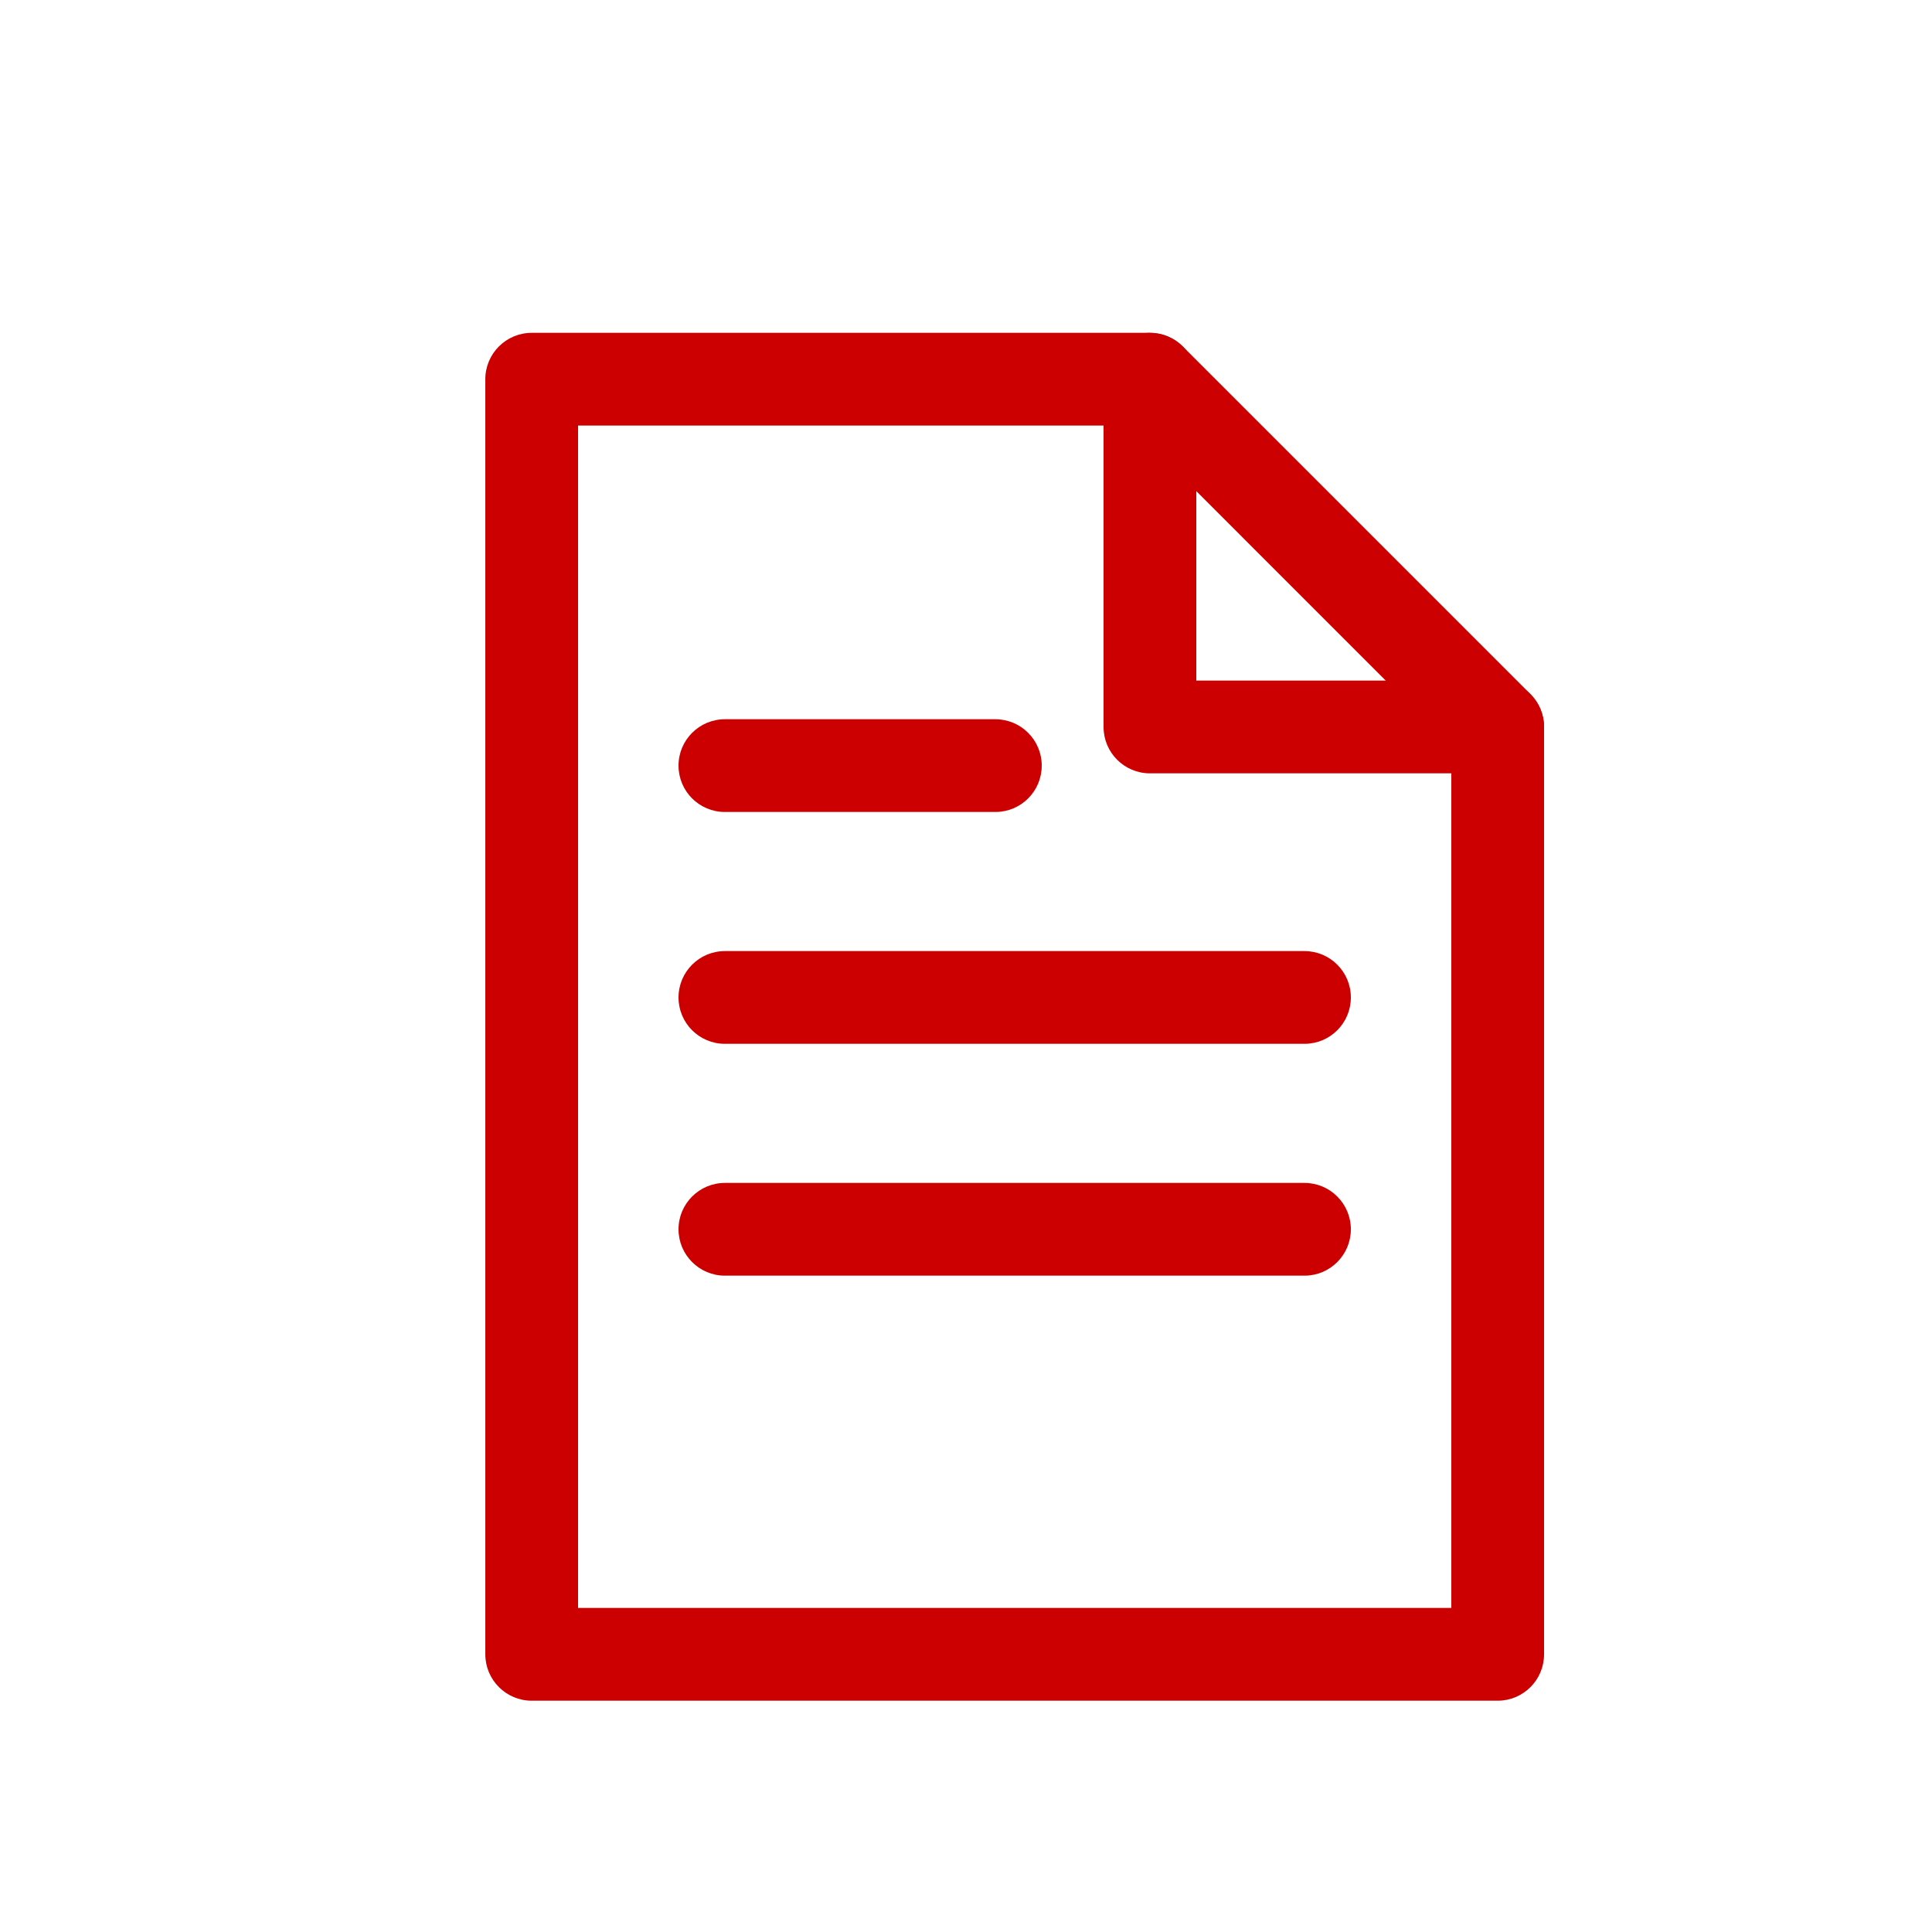 <svg width="25" height="25" viewBox="0 0 25 25" fill="none" xmlns="http://www.w3.org/2000/svg">
<path fill-rule="evenodd" clip-rule="evenodd" d="M6.28 4.907C6.28 4.576 6.549 4.307 6.88 4.307H14.88C15.04 4.307 15.192 4.37 15.305 4.483L19.805 8.983C19.917 9.095 19.98 9.248 19.98 9.407V21.407C19.98 21.738 19.712 22.007 19.38 22.007H6.88C6.549 22.007 6.28 21.738 6.28 21.407V4.907ZM7.48 5.507V20.807H18.78V9.656L14.632 5.507H7.48Z" fill="#CC0000"/>
<path fill-rule="evenodd" clip-rule="evenodd" d="M8.78 9.907C8.78 9.576 9.049 9.307 9.38 9.307H12.88C13.212 9.307 13.48 9.576 13.48 9.907C13.48 10.239 13.212 10.507 12.88 10.507H9.38C9.049 10.507 8.78 10.239 8.78 9.907Z" fill="#CC0000"/>
<path fill-rule="evenodd" clip-rule="evenodd" d="M14.88 4.307C15.212 4.307 15.48 4.576 15.48 4.907V8.807H19.38C19.712 8.807 19.98 9.076 19.98 9.407C19.98 9.739 19.712 10.007 19.38 10.007H14.88C14.549 10.007 14.28 9.739 14.28 9.407V4.907C14.28 4.576 14.549 4.307 14.88 4.307Z" fill="#CC0000"/>
<path fill-rule="evenodd" clip-rule="evenodd" d="M8.78 12.907C8.78 12.576 9.049 12.307 9.38 12.307H16.88C17.212 12.307 17.48 12.576 17.48 12.907C17.48 13.239 17.212 13.507 16.88 13.507H9.38C9.049 13.507 8.78 13.239 8.78 12.907Z" fill="#CC0000"/>
<path fill-rule="evenodd" clip-rule="evenodd" d="M8.78 15.907C8.78 15.576 9.049 15.307 9.38 15.307H16.88C17.212 15.307 17.48 15.576 17.48 15.907C17.48 16.238 17.212 16.507 16.88 16.507H9.38C9.049 16.507 8.78 16.238 8.78 15.907Z" fill="#CC0000"/>
</svg>
